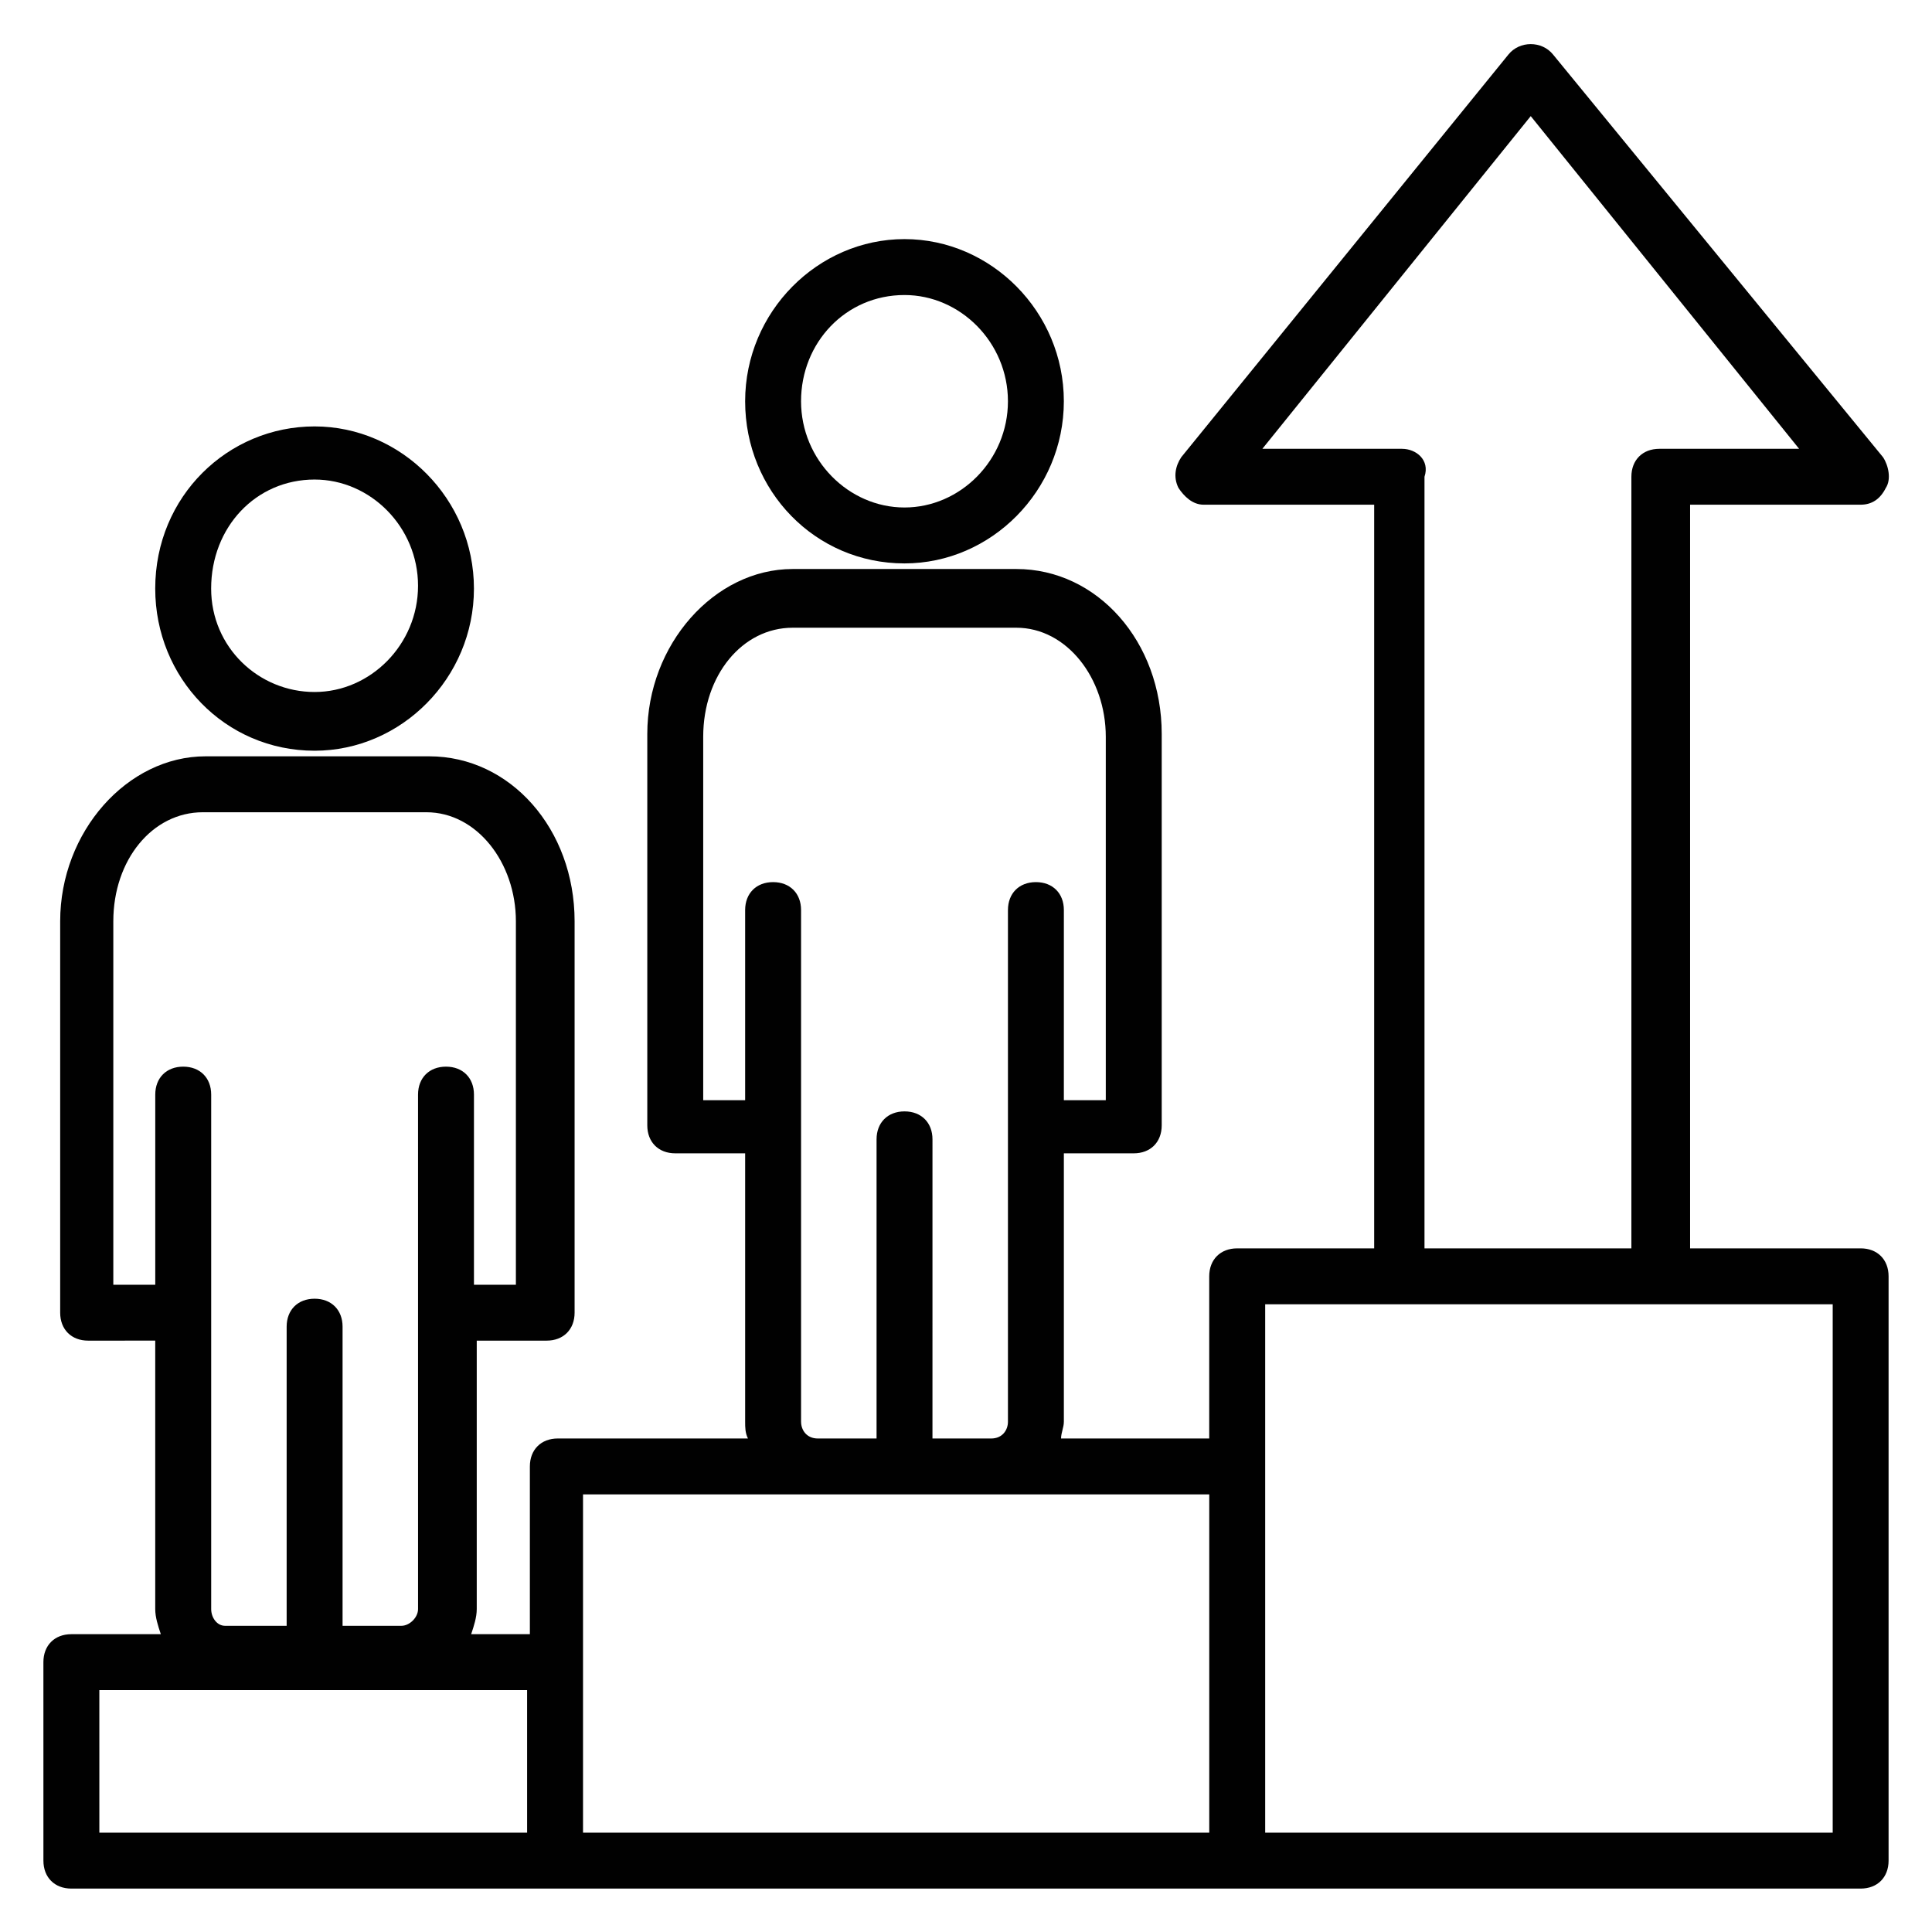 <?xml version="1.0" encoding="UTF-8"?>
<!-- Uploaded to: SVG Repo, www.svgrepo.com, Generator: SVG Repo Mixer Tools -->
<svg width="800px" height="800px" version="1.1" viewBox="144 144 512 512" xmlns="http://www.w3.org/2000/svg">
 <g fill="#010101">
  <path d="m227.37 342.95c22.969 0 42.23-19.262 42.23-42.973 0-23.707-19.262-42.973-42.23-42.973s-42.234 18.523-42.234 42.973c0 23.711 18.523 42.973 42.234 42.973zm0-71.867c14.816 0 27.414 12.594 27.414 28.152s-12.594 28.152-27.414 28.152c-14.82 0.004-27.414-11.852-27.414-27.41 0-16.297 11.855-28.895 27.414-28.895z"/>
  <path d="m383.7 293.31c22.969 0 42.23-19.262 42.23-42.973 0-23.707-19.262-42.973-42.23-42.973s-42.23 19.262-42.23 42.973c0 23.711 18.52 42.973 42.23 42.973zm0-71.125c14.816 0 27.414 12.594 27.414 28.152 0 15.559-12.594 28.152-27.414 28.152-14.816 0-27.414-12.594-27.414-28.152 0-15.559 11.855-28.152 27.414-28.152z"/>
  <path d="m637.09 474.83h-45.195v-197.08h45.195c2.965 0 5.188-1.48 6.668-4.445 1.48-2.223 0.742-5.926-0.742-8.148l-87.426-106.69c-2.965-3.703-8.891-3.703-11.855 0l-86.684 106.69c-1.48 2.223-2.223 5.188-0.742 8.148 1.48 2.223 3.703 4.445 6.668 4.445h45.195v197.08h-36.305c-4.445 0-7.41 2.965-7.41 7.41v42.973h-39.266c0-1.48 0.742-2.965 0.742-4.445v-71.125h18.523c4.445 0 7.41-2.965 7.41-7.41v-103.73c0-24.449-17.039-43.711-38.527-43.711h-59.273c-20.746 0-38.527 20.004-38.527 43.711v103.73c0 4.445 2.965 7.41 7.41 7.41h18.523v71.125c0 1.48 0 2.965 0.742 4.445h-50.383c-4.445 0-7.41 2.965-7.41 7.41v44.453h-15.559c0.742-2.223 1.48-4.445 1.48-6.668v-71.125h18.523c4.445 0 7.41-2.965 7.41-7.41v-103.73c0-24.449-17.039-43.711-38.527-43.711h-59.273c-20.746 0-38.527 20.004-38.527 43.711v103.73c0 4.445 2.965 7.41 7.41 7.41l17.781-0.004v71.129c0 2.223 0.742 4.445 1.48 6.668h-23.707c-4.445 0-7.41 2.965-7.41 7.41l0.004 52.602c0 4.445 2.965 7.41 7.41 7.41h474.17c4.445 0 7.41-2.965 7.41-7.41v-154.85c0-4.445-2.965-7.41-7.41-7.41zm-121.51-211.89h-37.043l71.125-88.168 71.125 88.168h-37.043c-4.445 0-7.41 2.965-7.41 7.41v204.49h-54.828v-204.49c1.484-4.445-2.223-7.406-5.926-7.406zm-159.29 257.83v-135.59c0-4.445-2.965-7.41-7.41-7.41s-7.41 2.965-7.41 7.41v50.383h-11.113v-96.316c0-16.301 10.371-28.895 23.707-28.895h59.273c13.336 0 23.707 13.336 23.707 28.895v96.316h-11.113l0.004-50.383c0-4.445-2.965-7.41-7.41-7.41-4.445 0-7.41 2.965-7.41 7.41v135.59c0 2.223-1.48 4.445-4.445 4.445h-15.559l0.004-79.277c0-4.445-2.965-7.41-7.41-7.41-4.445 0-7.41 2.965-7.41 7.41v79.277h-15.559c-2.965 0-4.445-2.223-4.445-4.445zm-182.26-36.305v-96.316c0-16.301 10.371-28.895 23.707-28.895h59.273c13.336 0 23.707 13.336 23.707 28.895v96.316h-11.113v-50.383c0-4.445-2.965-7.41-7.41-7.41s-7.41 2.965-7.41 7.41l0.004 136.33c0 2.223-2.223 4.445-4.445 4.445h-15.559v-79.277c0-4.445-2.965-7.41-7.41-7.41-4.445 0-7.41 2.965-7.41 7.41v79.277h-16.297c-2.223 0-3.703-2.223-3.703-4.445v-136.33c0-4.445-2.965-7.41-7.41-7.41s-7.41 2.965-7.41 7.41v50.383zm-3.703 107.43h113.36l0.004 37.785h-113.36zm128.18 37.785v-89.648h165.96v89.648zm331.18 0h-150.4v-140.03h150.4z"/>
 </g>
</svg>